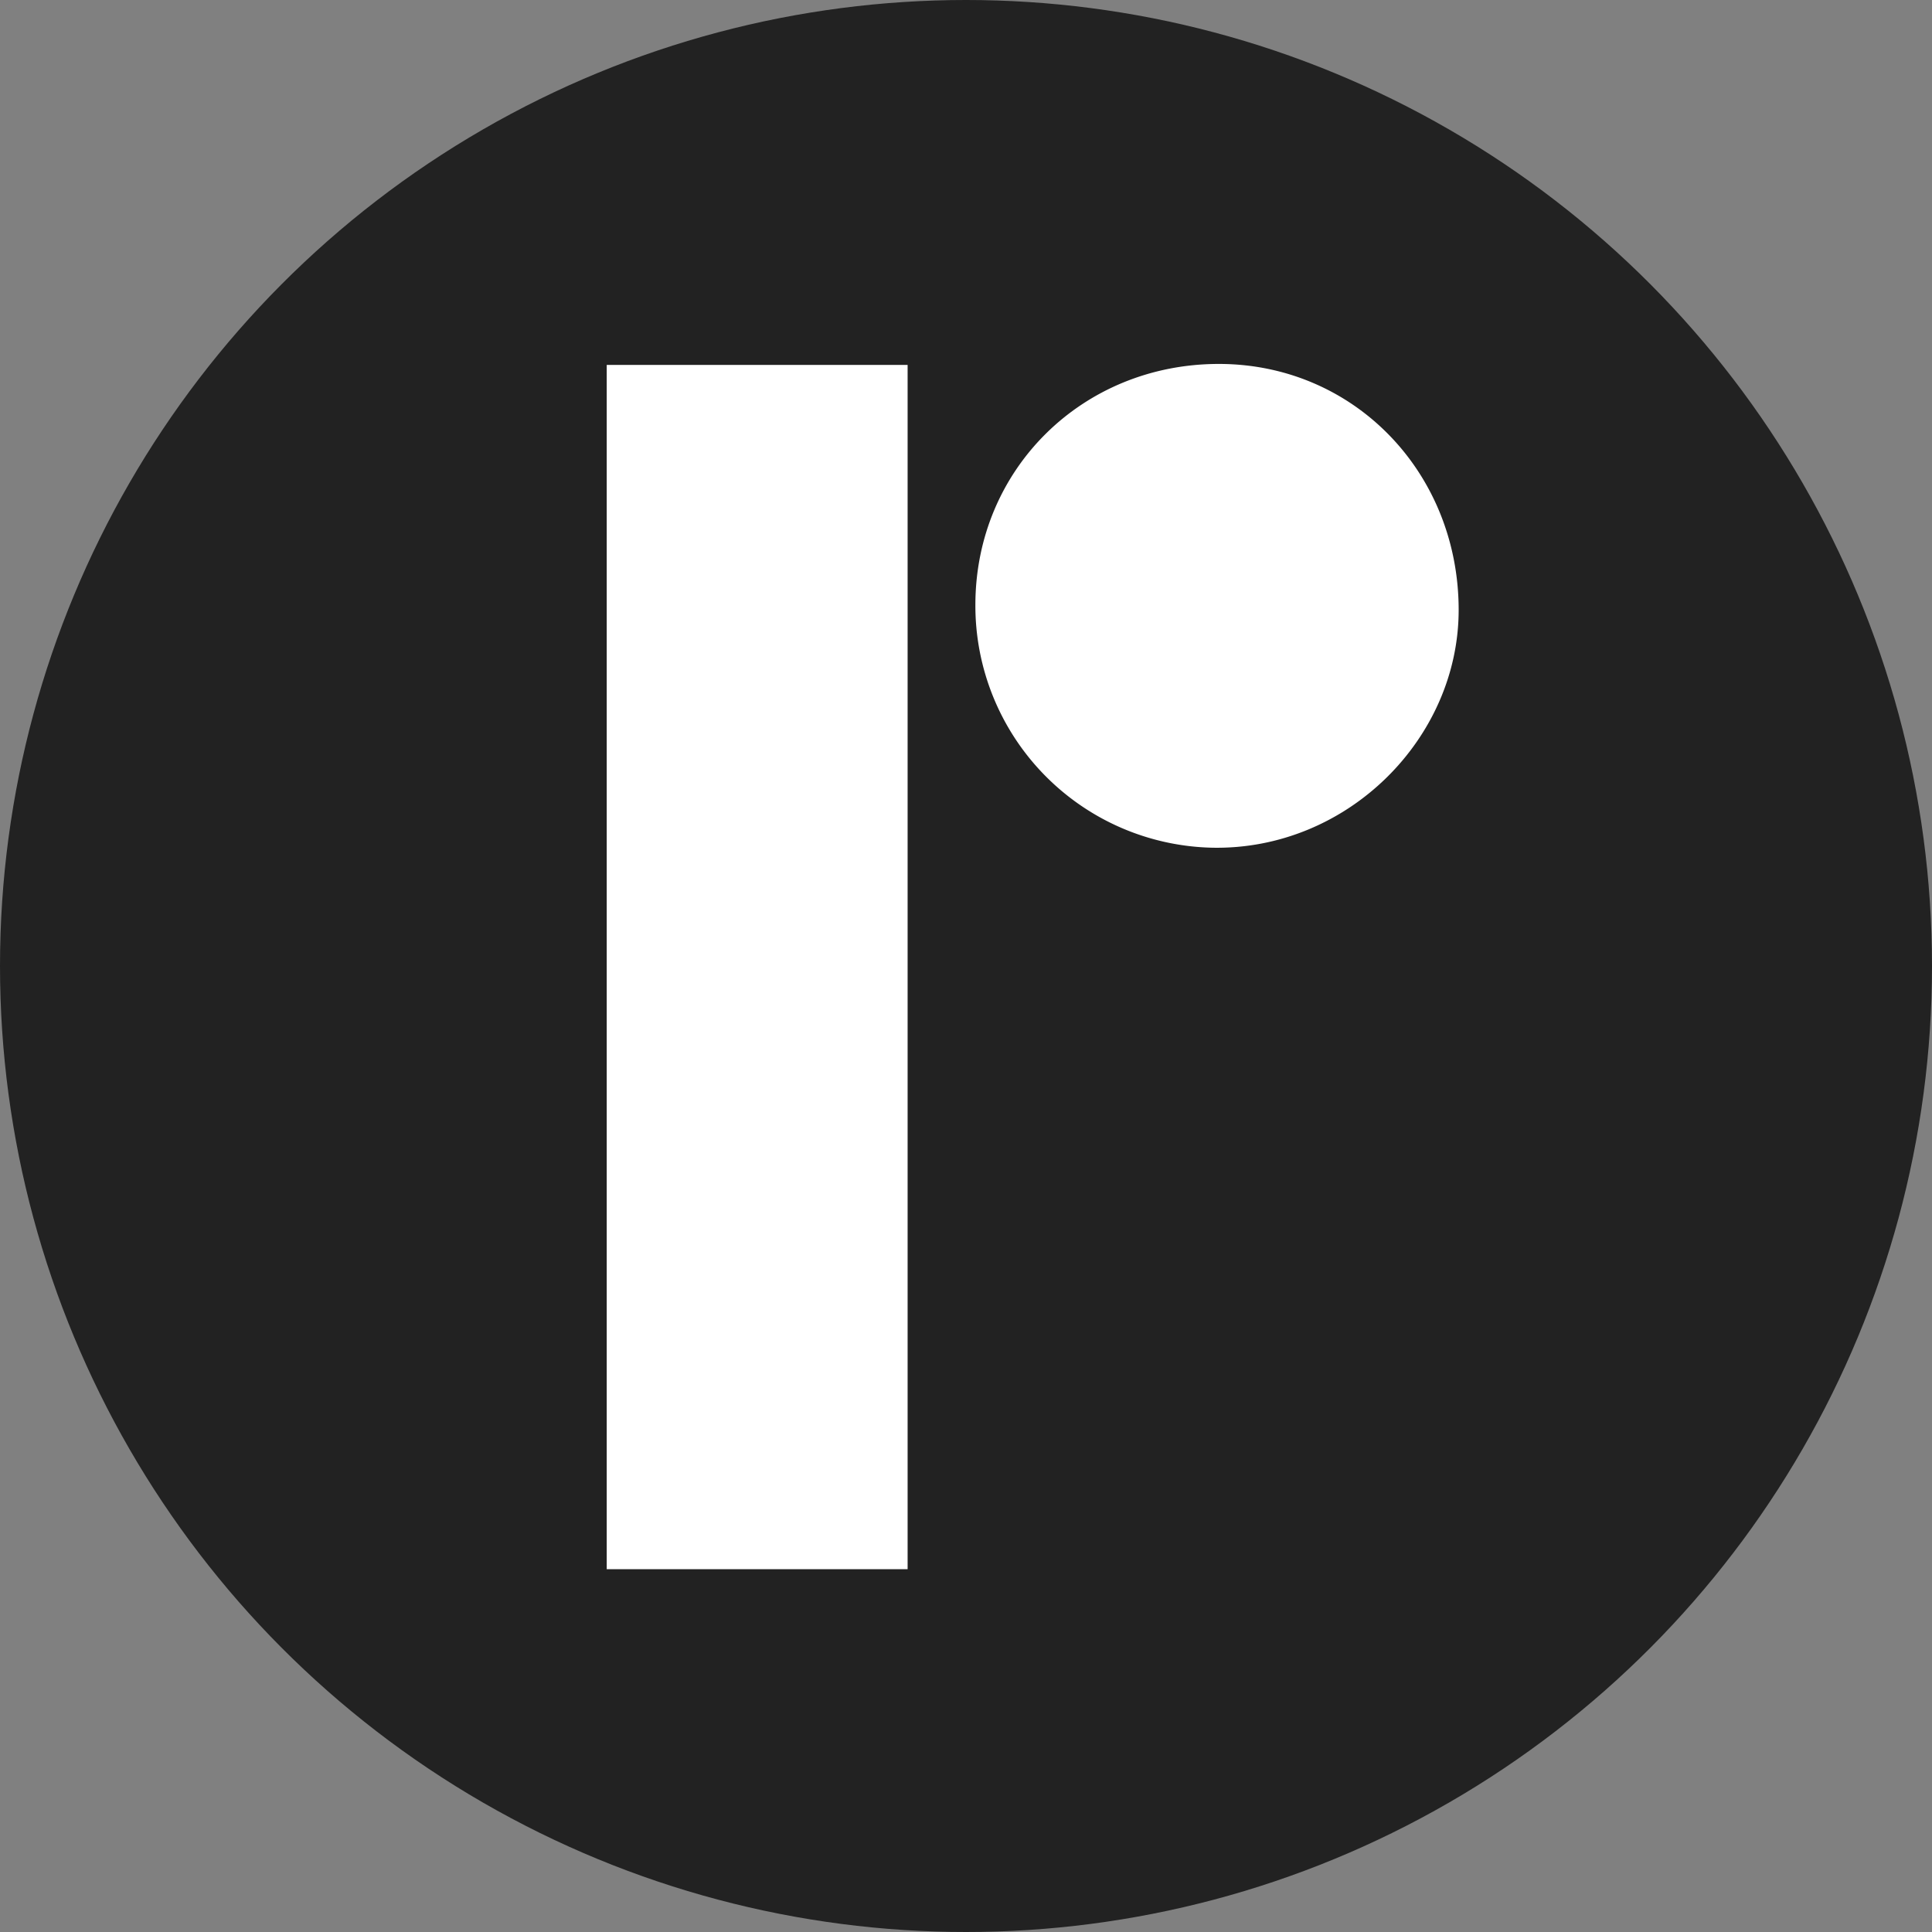 <svg xmlns="http://www.w3.org/2000/svg" xml:space="preserve" viewBox="110.2 110.2 2779.6 2779.6">
  <rect x="110.2" y="110.2" width="2779.6" height="2779.6" fill="#808080" stroke="none"/>
  <circle cx="1500" cy="1500" r="1389.8" fill="#222"/>
  <path fill="#fff" d="M1416 635.2v1732.6H983.1V635.2h432.7zm97.5 345.4c0-194.8 153.6-346.8 350.3-346.8 193.5 0 344.2 154.9 345 352.5.8 186-160 347.4-354.7 343.5a348.3 348.3 0 0 1-340.6-349.2z"/>
</svg>
